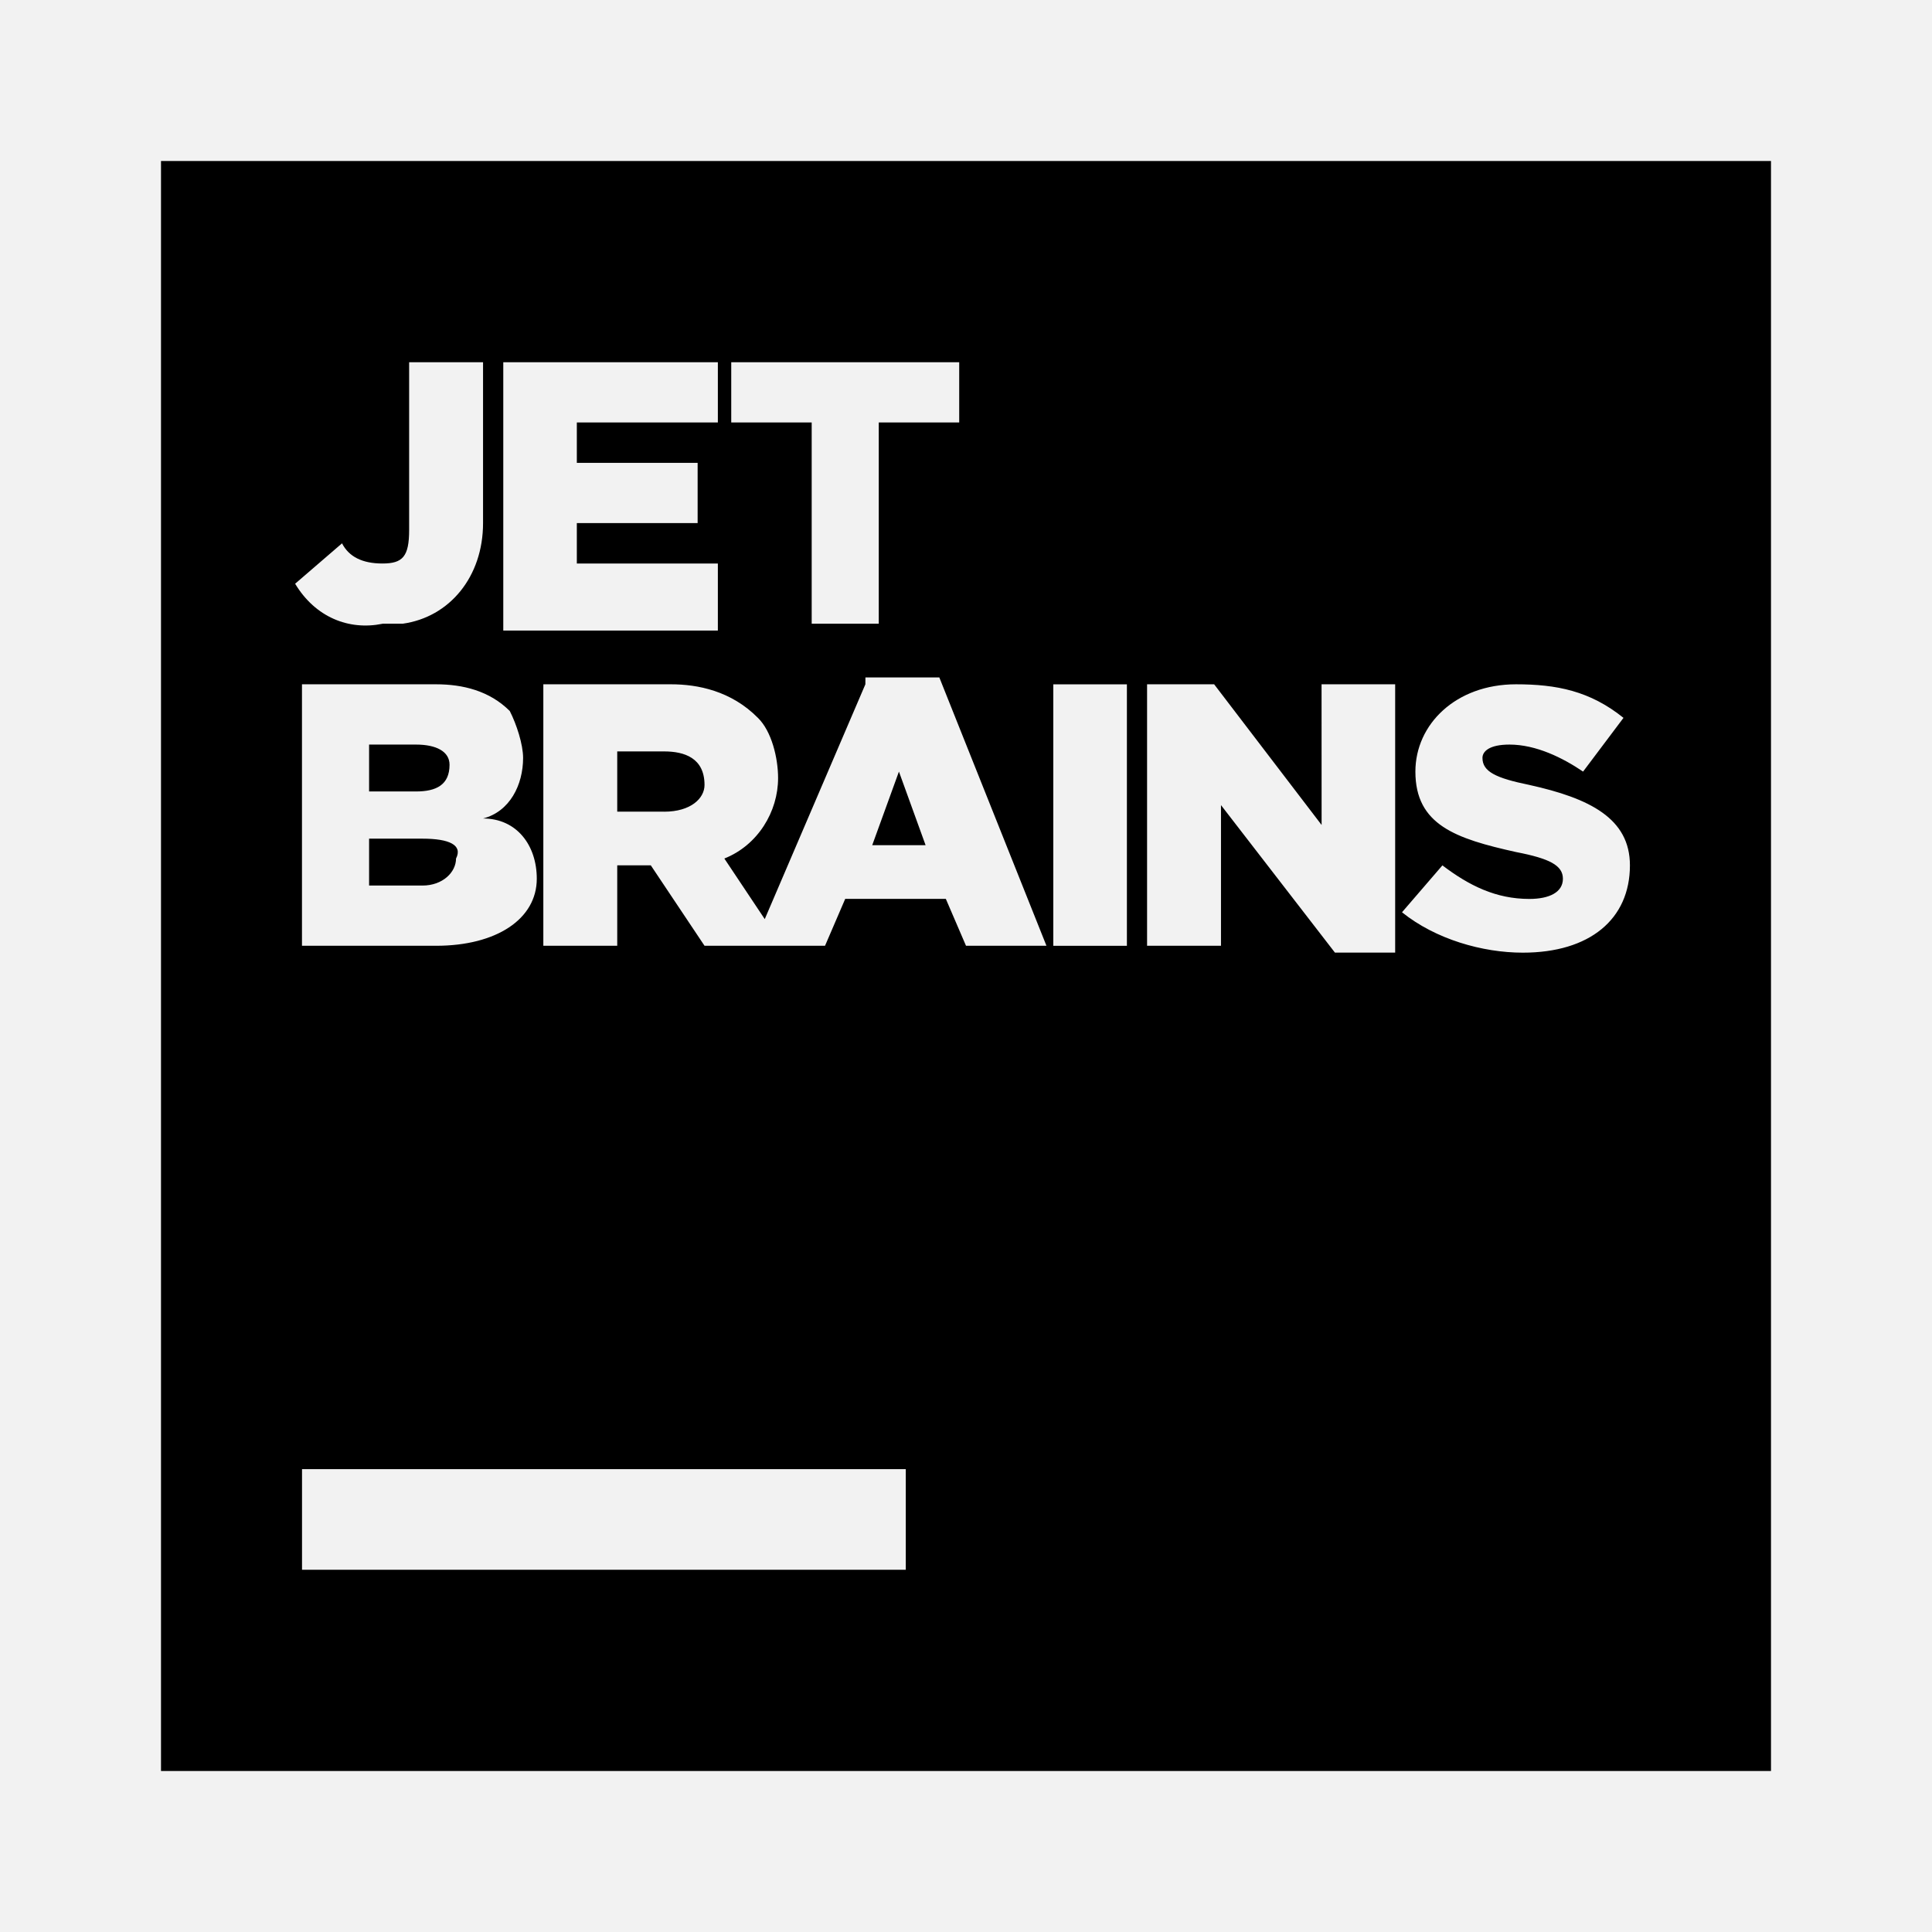 <!DOCTYPE svg PUBLIC "-//W3C//DTD SVG 1.1//EN" "http://www.w3.org/Graphics/SVG/1.1/DTD/svg11.dtd">
<!-- Uploaded to: SVG Repo, www.svgrepo.com, Transformed by: SVG Repo Mixer Tools -->
<svg fill="#000000" width="800px" height="800px" viewBox="-3.2 -3.2 38.40 38.40" xmlns="http://www.w3.org/2000/svg">
<g id="SVGRepo_bgCarrier" stroke-width="0">
<rect x="-3.2" y="-3.2" width="38.40" height="38.40" rx="0" fill="#f2f2f2" strokewidth="0"/>
</g>
<g id="SVGRepo_tracerCarrier" stroke-linecap="round" stroke-linejoin="round"/>
<g id="SVGRepo_iconCarrier"> <path d="M0 0h32v32h-32zM2.803 28h12v-2h-12zM4.401 9.197h0.401c0.932-0.129 1.599-0.932 1.599-2v-3.197h-1.469v3.333c0 0.531-0.129 0.667-0.531 0.667s-0.667-0.136-0.803-0.401l-0.932 0.803c0.401 0.667 1.068 0.932 1.735 0.796zM11.068 9.197v-1.197h-2.803v-0.803h2.401v-1.197h-2.401v-0.803h2.803v-1.197h-4.265v5.333h4.265zM12.803 9.197h1.463v-4h1.599v-1.197h-4.531v1.197h1.599v4zM7.469 14.265c0-0.667-0.401-1.197-1.068-1.197 0.531-0.136 0.796-0.667 0.796-1.204 0-0.265-0.129-0.667-0.265-0.932-0.401-0.401-0.932-0.531-1.463-0.531h-2.667v5.197h2.667c1.197 0 2-0.531 2-1.333zM4.136 11.599h0.932c0.401 0 0.667 0.136 0.667 0.401 0 0.401-0.265 0.531-0.667 0.531h-0.932zM4.136 14.401v-0.932h1.061c0.537 0 0.803 0.129 0.667 0.395 0 0.272-0.265 0.537-0.667 0.537zM14 10.401l-2 4.667-0.803-1.204c0.667-0.265 1.068-0.932 1.068-1.599 0-0.401-0.129-0.932-0.401-1.197-0.531-0.537-1.197-0.667-1.728-0.667h-2.537v5.197h1.469v-1.599h0.667l1.068 1.599h2.395l0.401-0.932h2l0.401 0.932h1.599l-2.129-5.333h-1.469zM10 12.932h-0.932v-1.197h0.932c0.401 0 0.803 0.129 0.803 0.667 0 0.265-0.272 0.531-0.803 0.531zM15.197 13.599h-1.061l0.531-1.463zM17.735 15.599h1.463v-5.197h-1.463zM23.068 13.197l-2.136-2.796h-1.333v5.197h1.469v-2.796l2.265 2.932h1.197v-5.333h-1.463zM27.197 12.401c-0.667-0.136-0.932-0.265-0.932-0.537 0-0.129 0.136-0.265 0.537-0.265 0.531 0 1.061 0.265 1.463 0.537l0.803-1.068c-0.667-0.537-1.333-0.667-2.136-0.667-1.197 0-2 0.796-2 1.735 0 1.061 0.803 1.333 2 1.599 0.667 0.129 0.932 0.265 0.932 0.531s-0.265 0.401-0.667 0.401c-0.667 0-1.197-0.265-1.728-0.667l-0.803 0.932c0.667 0.537 1.599 0.803 2.401 0.803 1.333 0 2.129-0.667 2.129-1.735 0-0.932-0.796-1.333-2-1.599z"/> </g>
</svg>